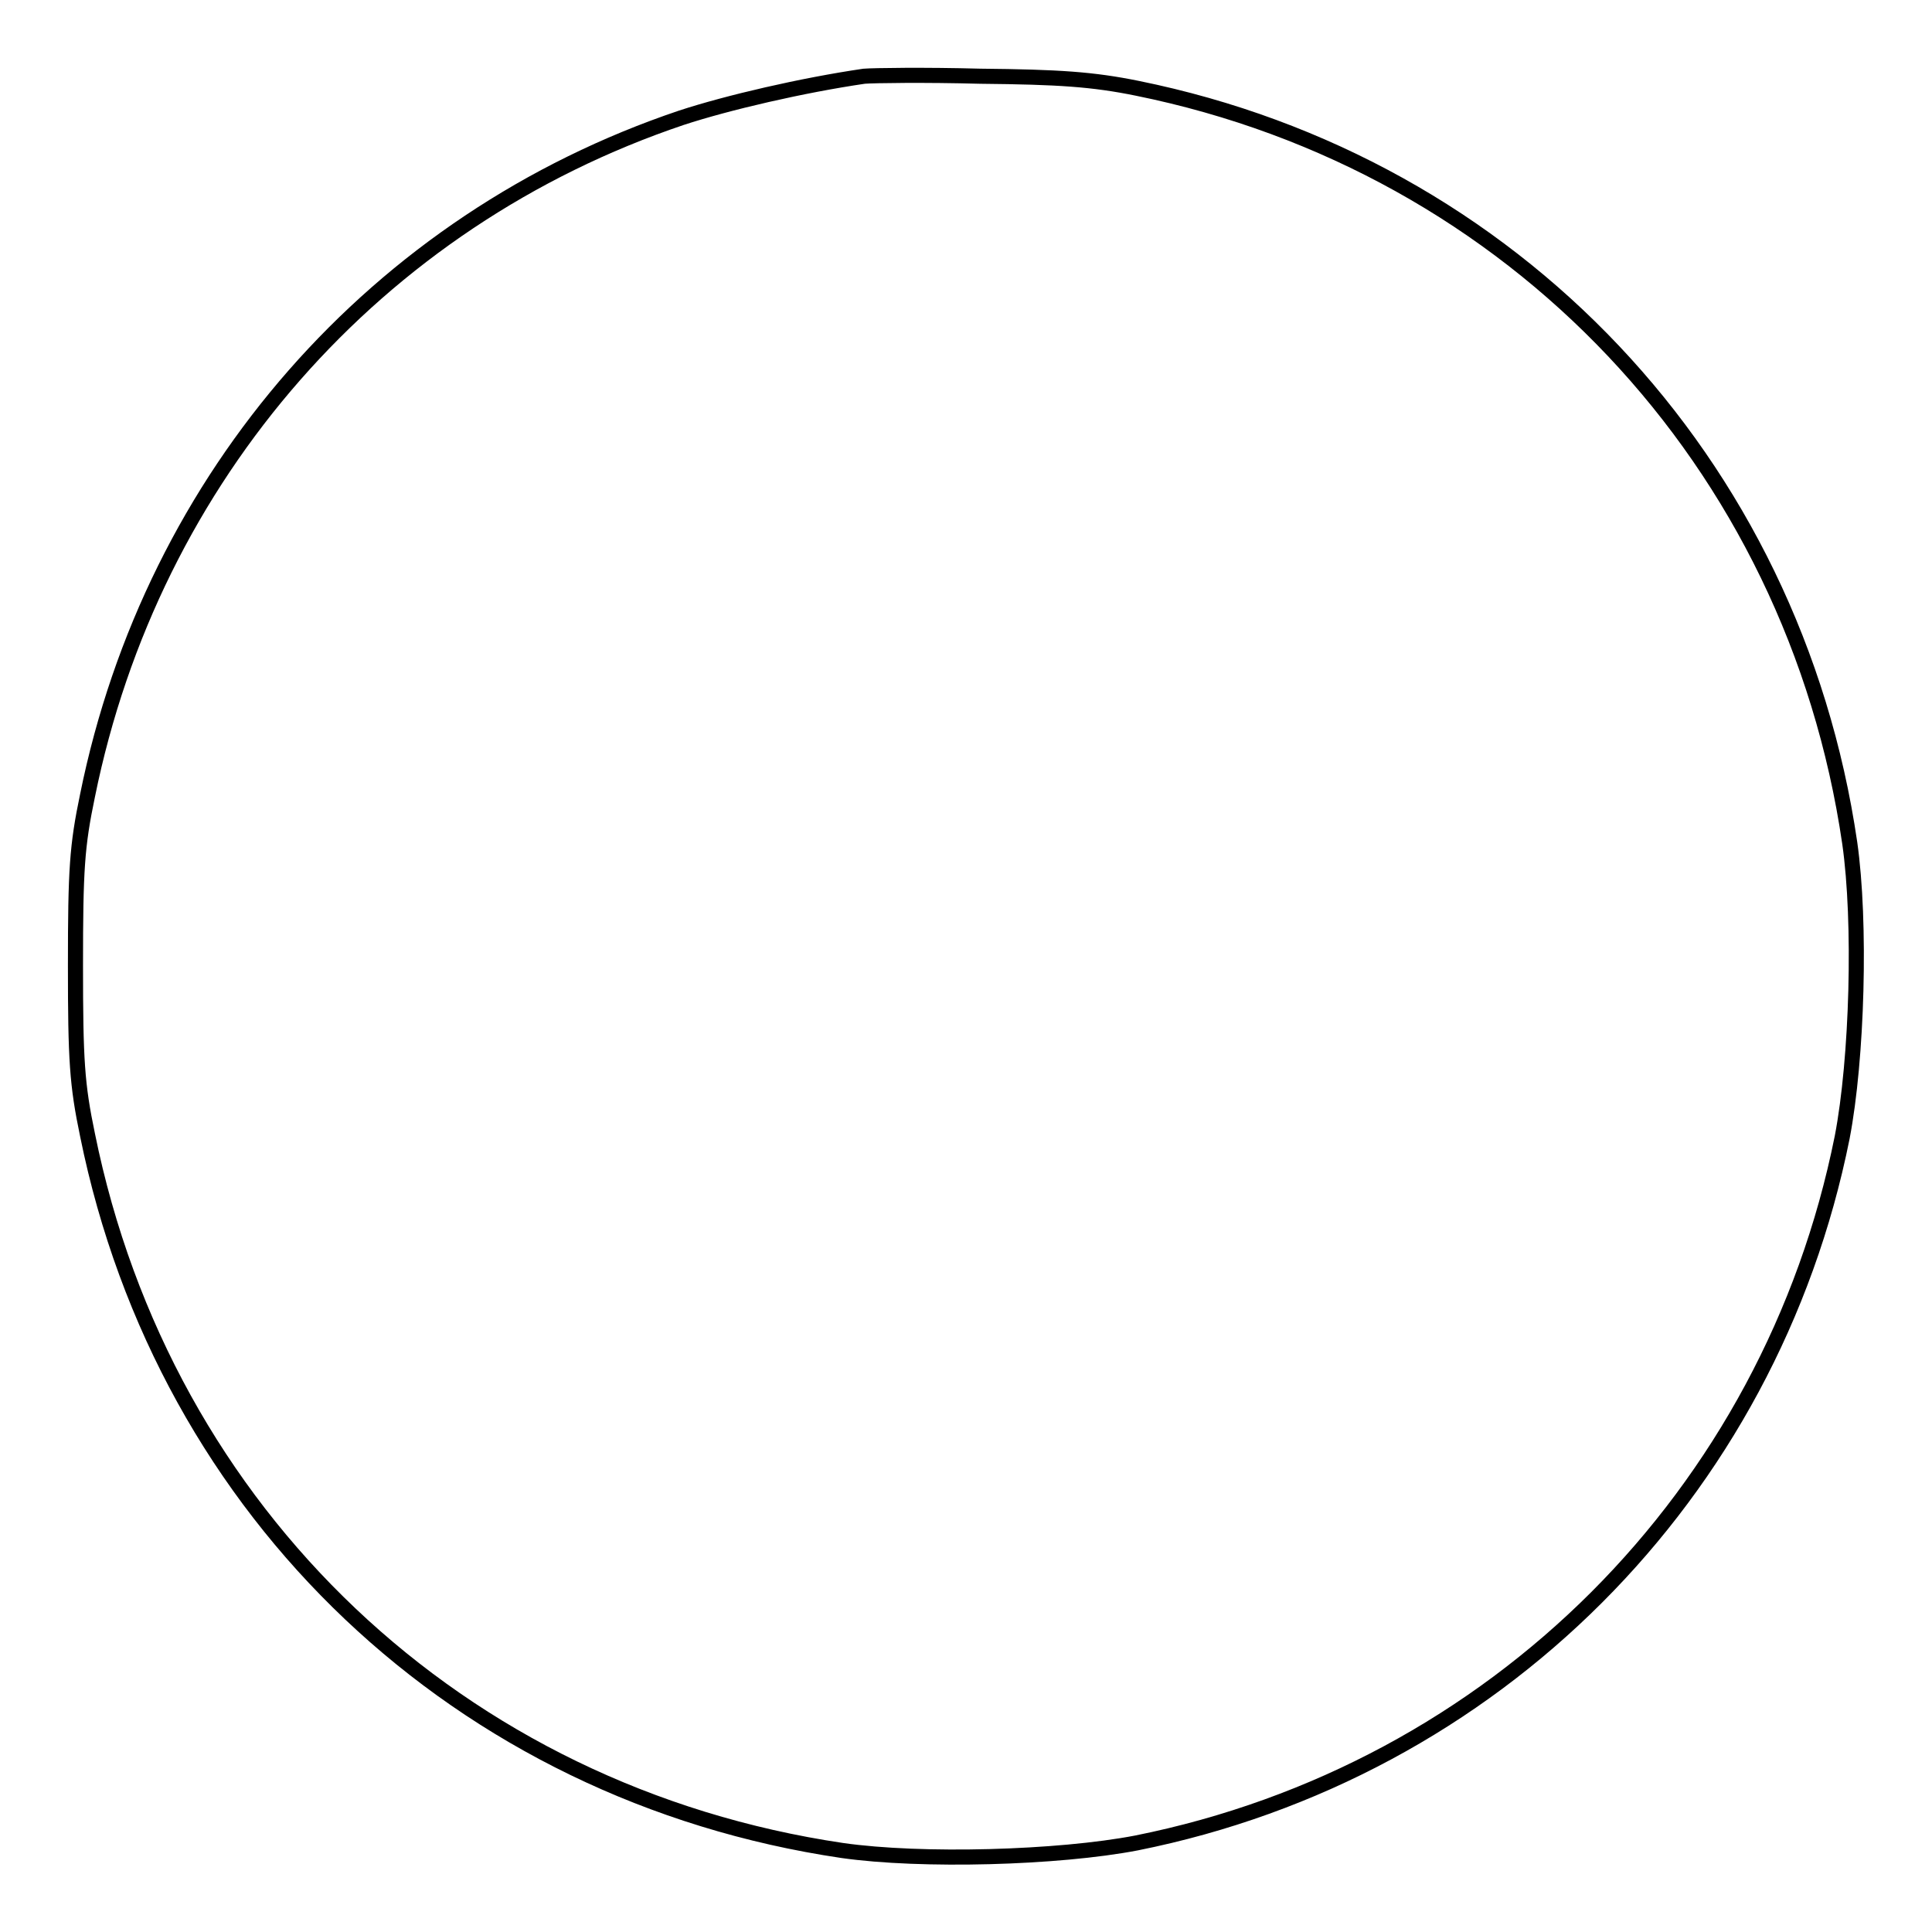<?xml version="1.0" encoding="utf-8"?>
<!-- Svg Vector Icons : http://www.onlinewebfonts.com/icon -->
<!DOCTYPE svg PUBLIC "-//W3C//DTD SVG 1.1//EN" "http://www.w3.org/Graphics/SVG/1.1/DTD/svg11.dtd">
<svg version="1.1" xmlns="http://www.w3.org/2000/svg" xmlns:xlink="http://www.w3.org/1999/xlink" x="0px" y="0px" viewBox="0 0 256 256" enable-background="new 0 0 256 256" xml:space="preserve">
<g><g><g><path stroke-width="2" fill-opacity="0" stroke="#000000"  d="M114.5,10.1c-8.2,1.2-18.1,3.5-24.2,5.5C49.9,29.2,20.2,63,11.6,105.4c-1.4,6.7-1.6,9.8-1.6,22.5c0,12.6,0.2,15.8,1.6,22.5c10.2,50.3,49.3,87.3,100,94.8c10.5,1.5,28.6,1,39-1c47.4-9.5,84-46.1,93.5-93.5c2-10.4,2.5-28.5,1-39c-7.4-50.6-44.6-89.9-94.4-100c-5.9-1.2-10.4-1.5-20.8-1.6C122.6,9.9,115.7,10,114.5,10.1z"/></g></g></g>
</svg>